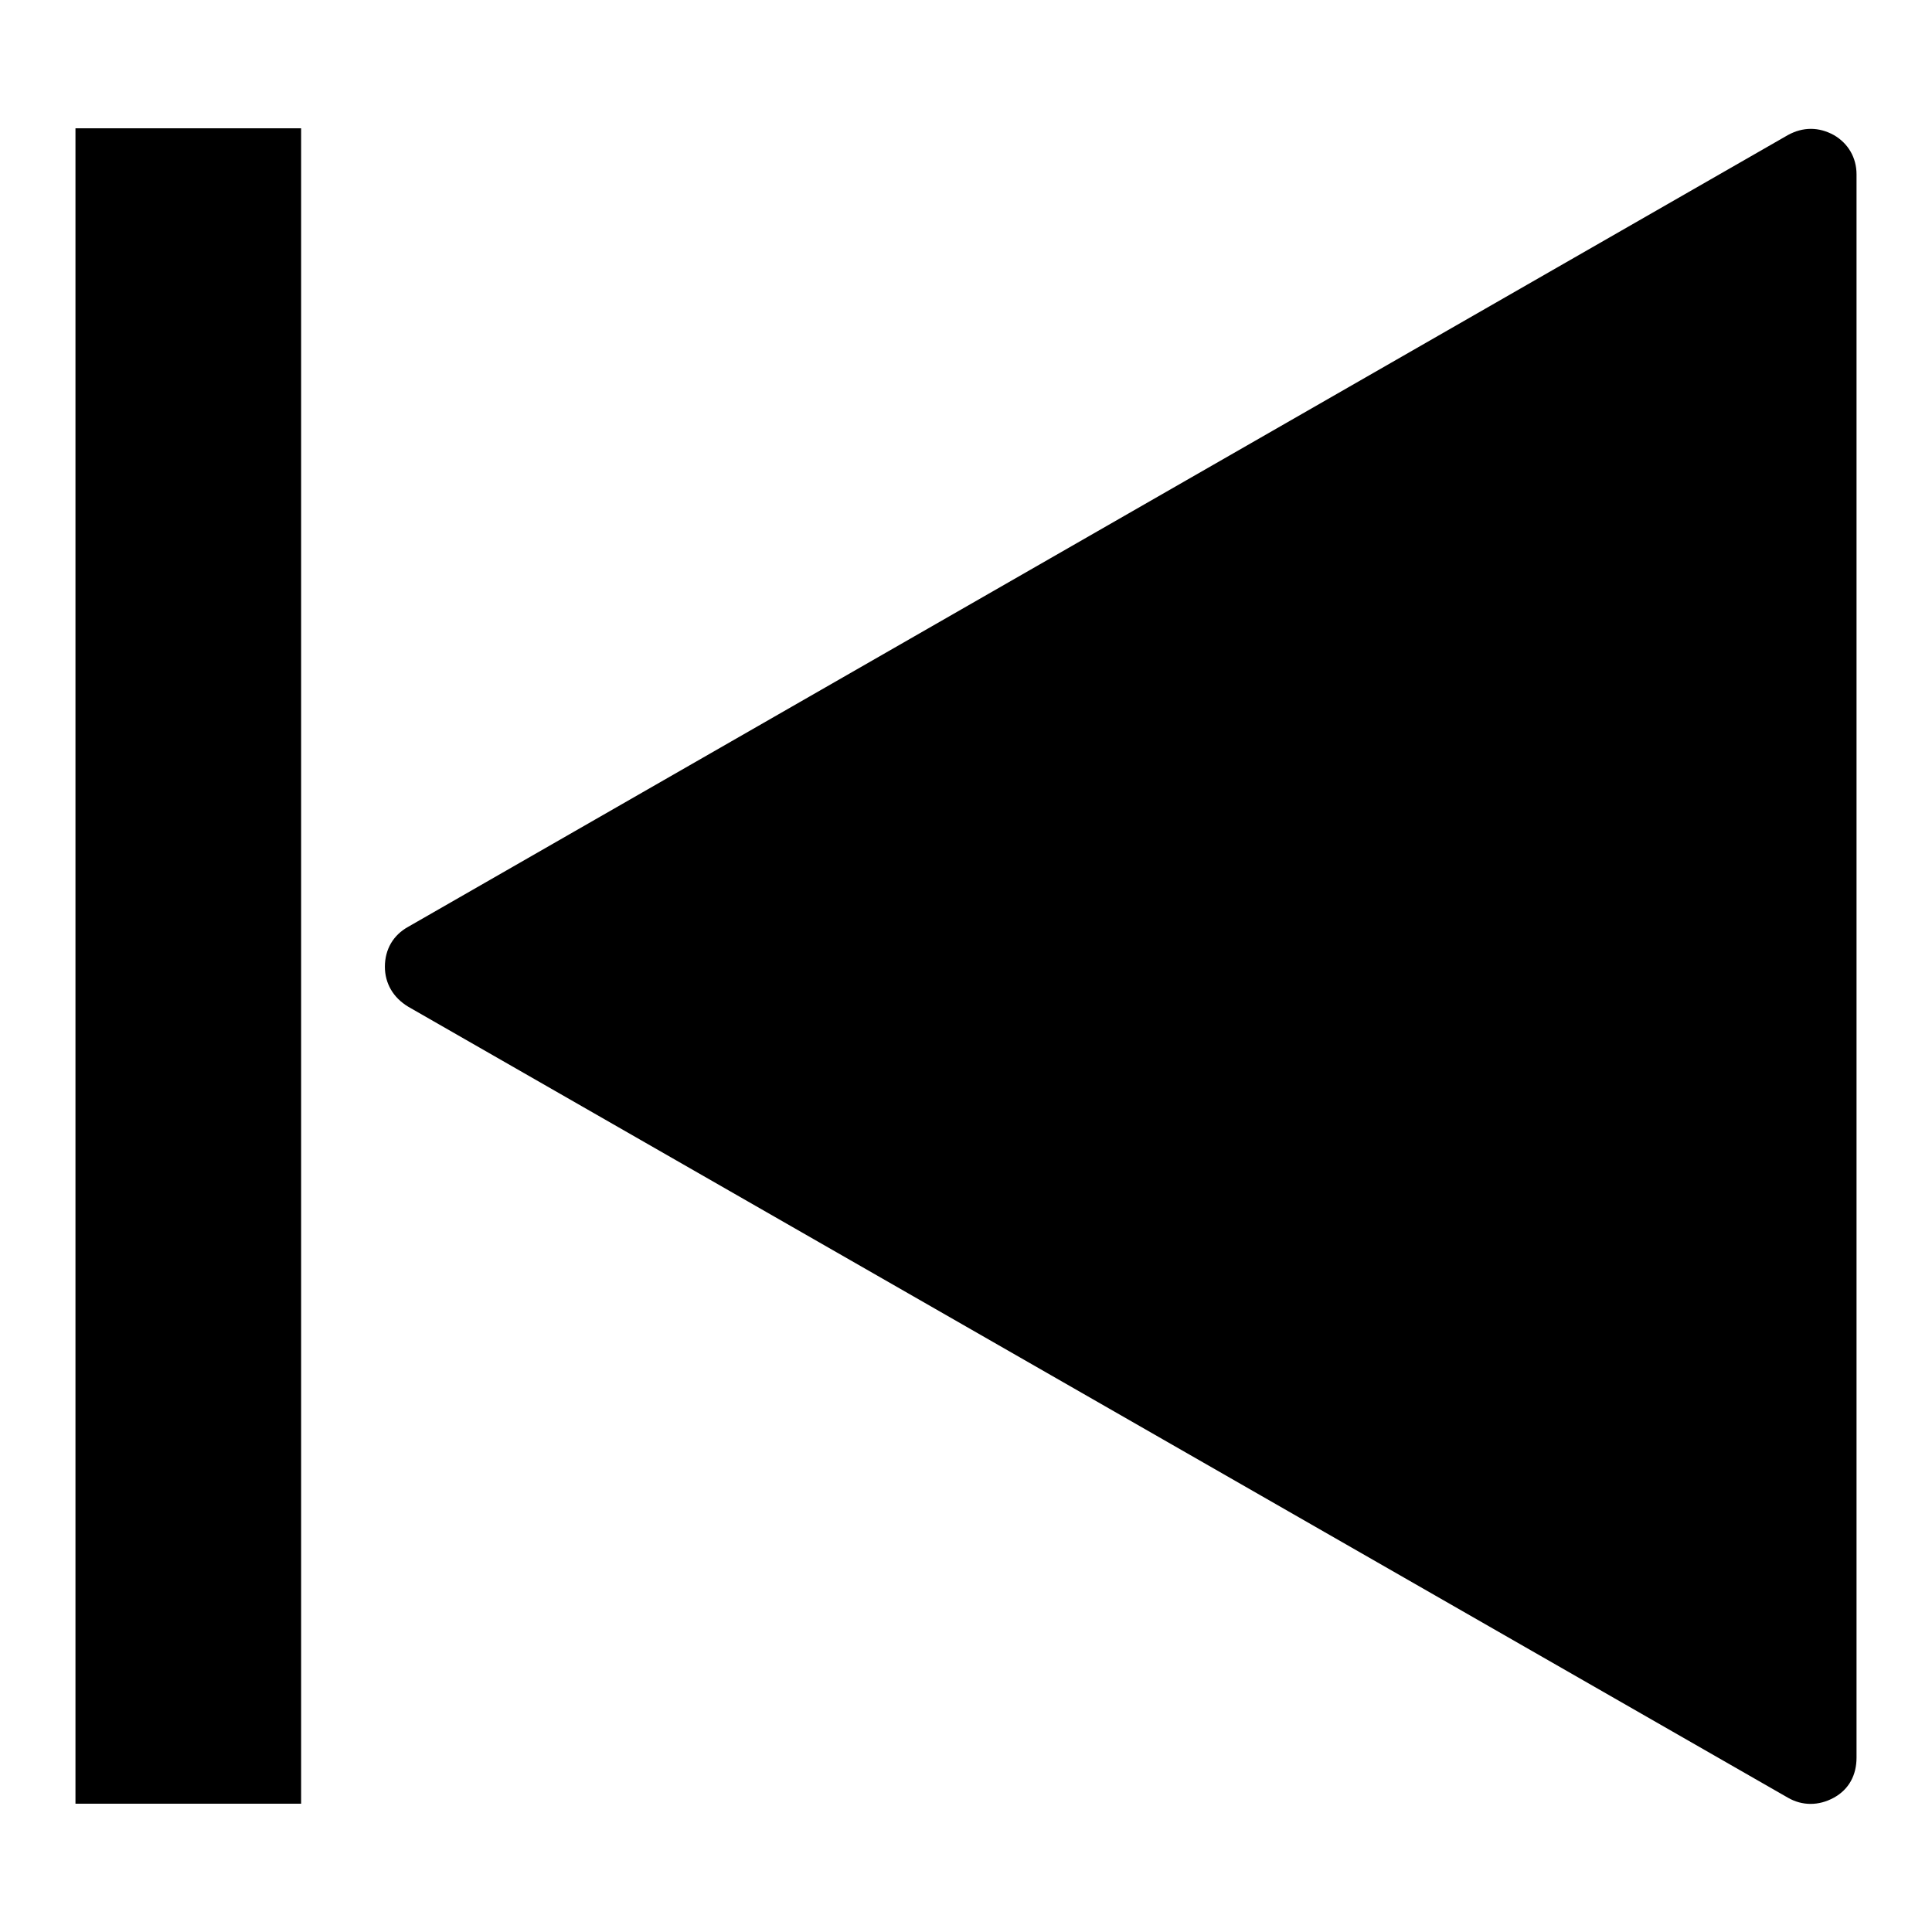 <?xml version="1.0" encoding="utf-8"?>
<!-- Svg Vector Icons : http://www.onlinewebfonts.com/icon -->
<!DOCTYPE svg PUBLIC "-//W3C//DTD SVG 1.1//EN" "http://www.w3.org/Graphics/SVG/1.1/DTD/svg11.dtd">
<svg version="1.1" xmlns="http://www.w3.org/2000/svg" xmlns:xlink="http://www.w3.org/1999/xlink" x="0px" y="0px" viewBox="0 0 256 256" enable-background="new 0 0 256 256" xml:space="preserve">
<g><g><path fill="#000000" d="M243,17.9c-2-1.1-4.1-1.1-6.1,0L54.1,122.8c-2,1.1-3.1,3-3.1,5.3c0,2.2,1.1,4.1,3.1,5.3l182.8,104.8c1.9,1.1,4.1,1.1,6.1,0c2-1.1,3-3,3-5.3V23.1C246,20.9,244.9,19,243,17.9z"/><path fill="#000000" d="M10,17h29.9V239H10V17z"/></g></g>
</svg>